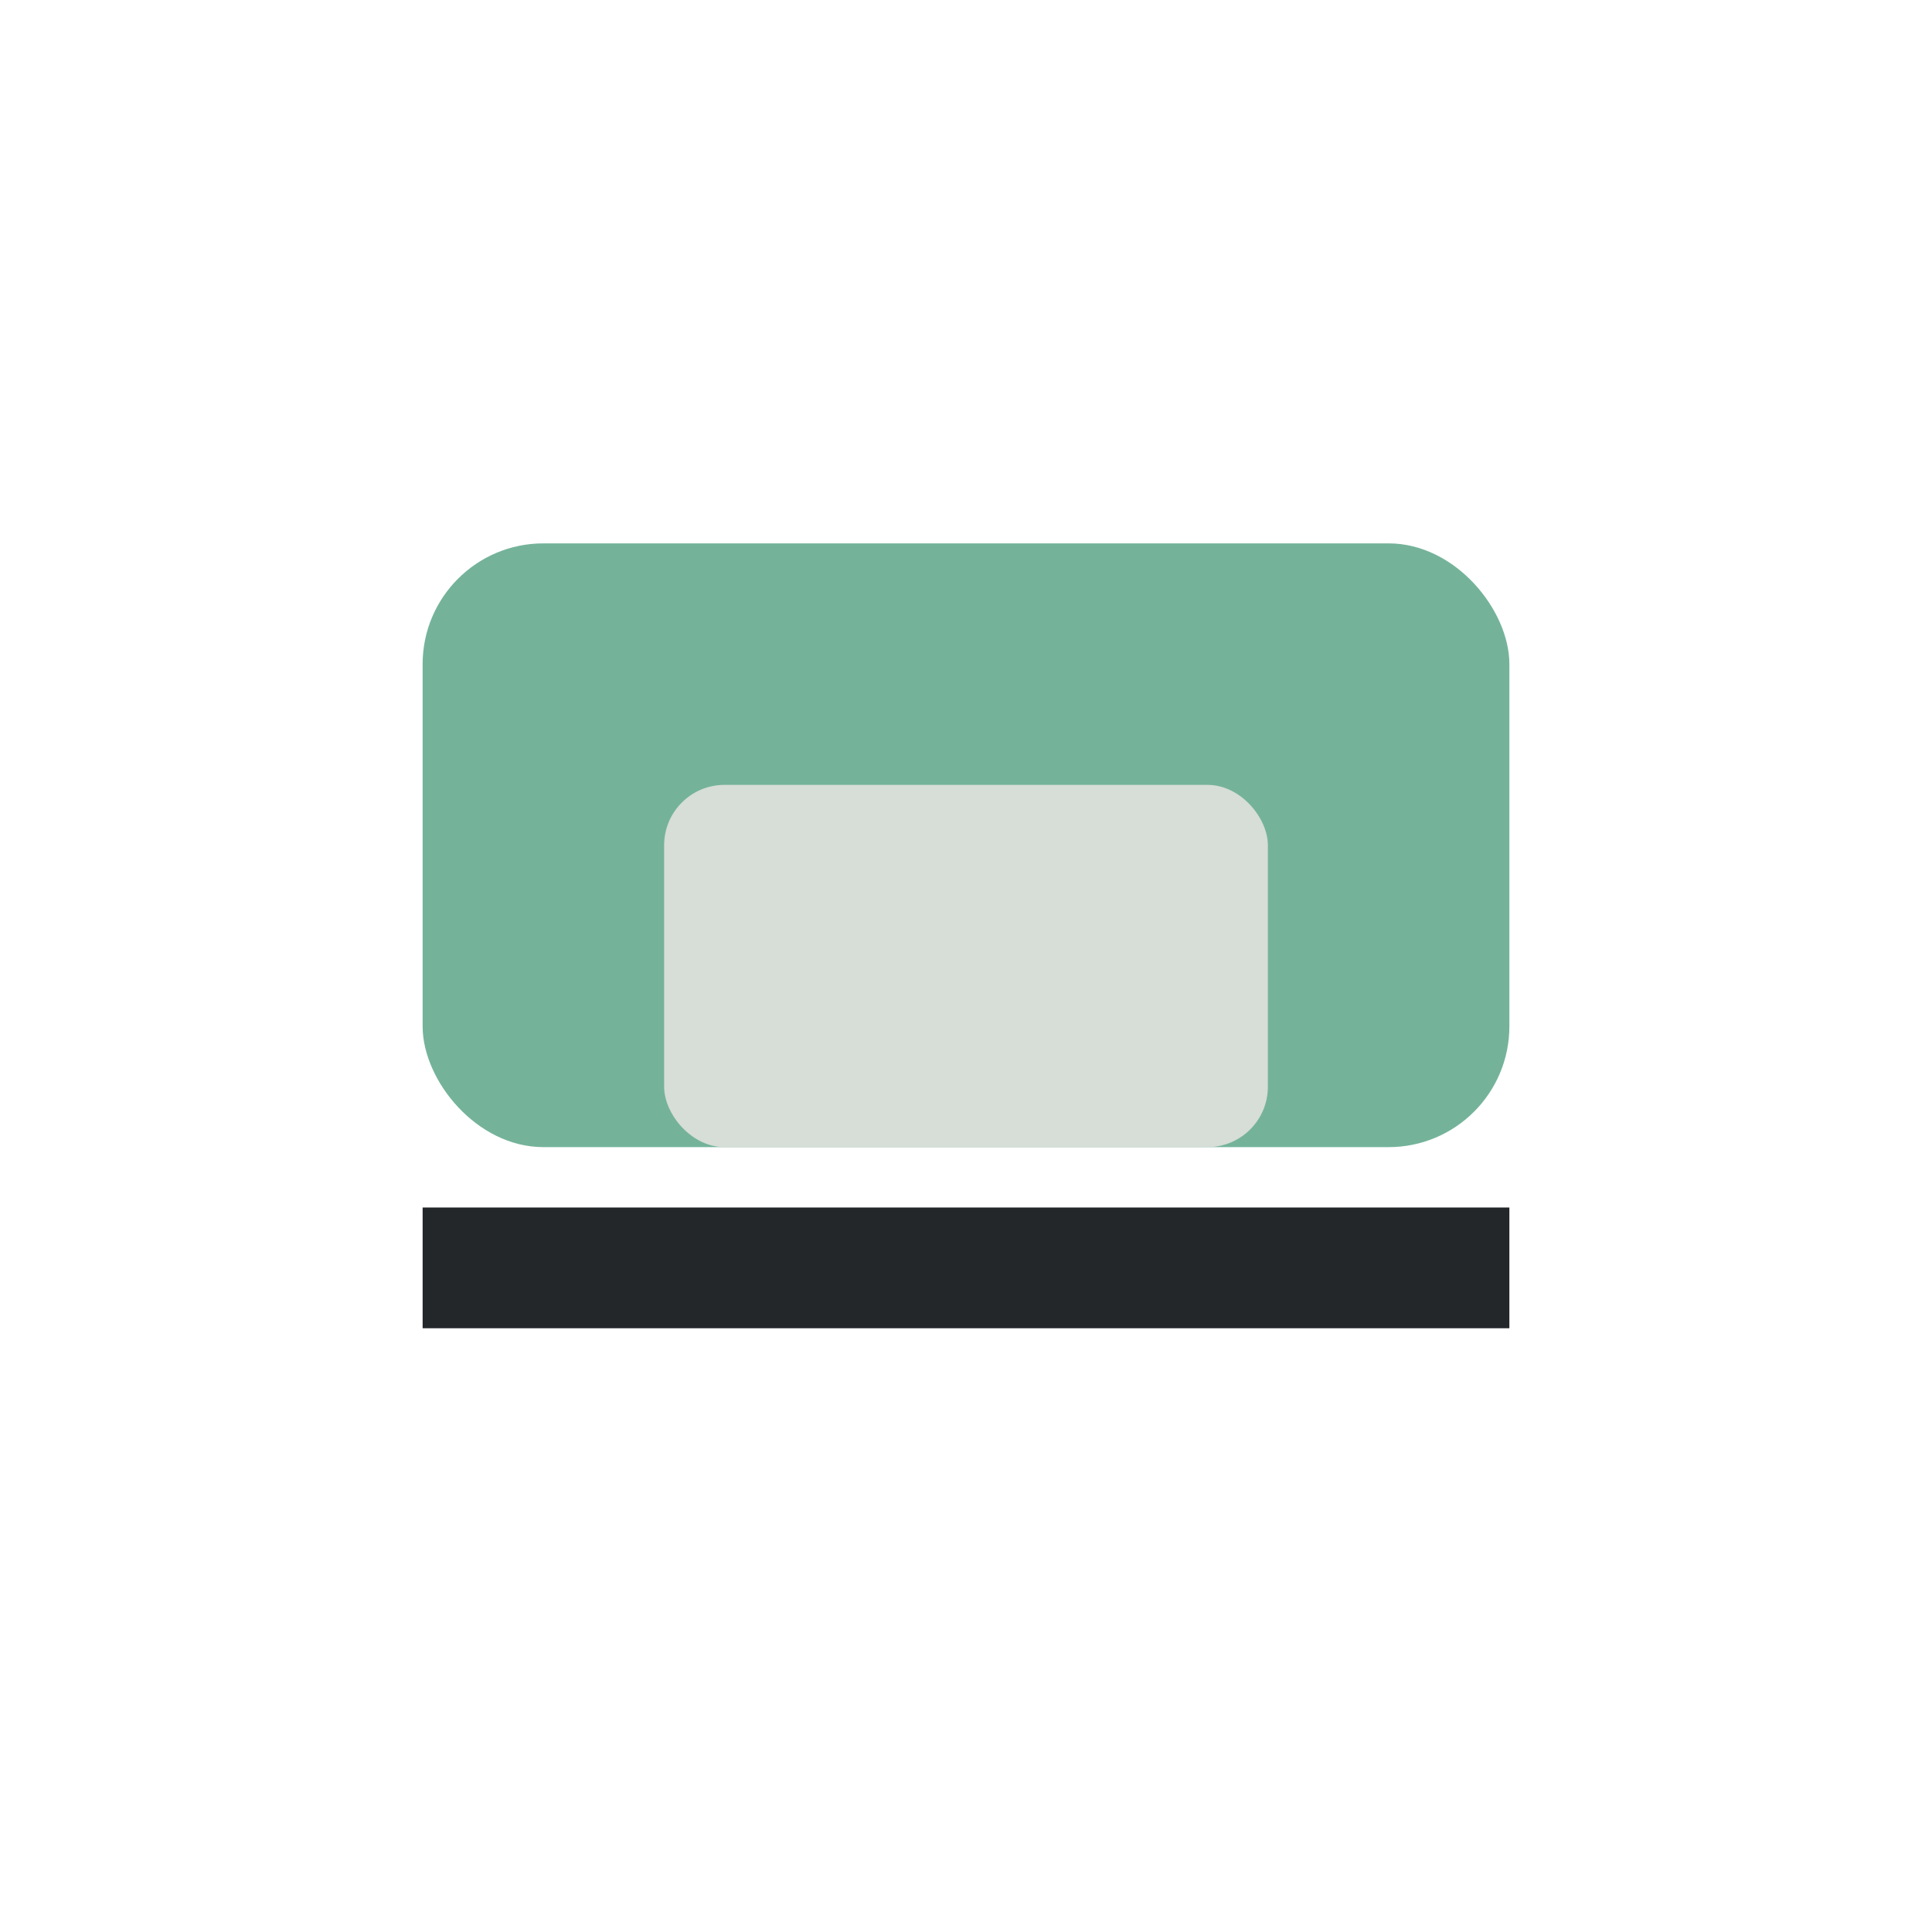 <?xml version="1.0" encoding="UTF-8"?>
<svg xmlns="http://www.w3.org/2000/svg" width="32" height="32" viewBox="0 0 32 32"><rect x="7" y="9" width="18" height="10" rx="2" fill="#74B39A"/><rect x="11" y="13" width="10" height="6" rx="1" fill="#D7DDD7"/><path d="M7 21h18" stroke="#23272A" stroke-width="2"/></svg>